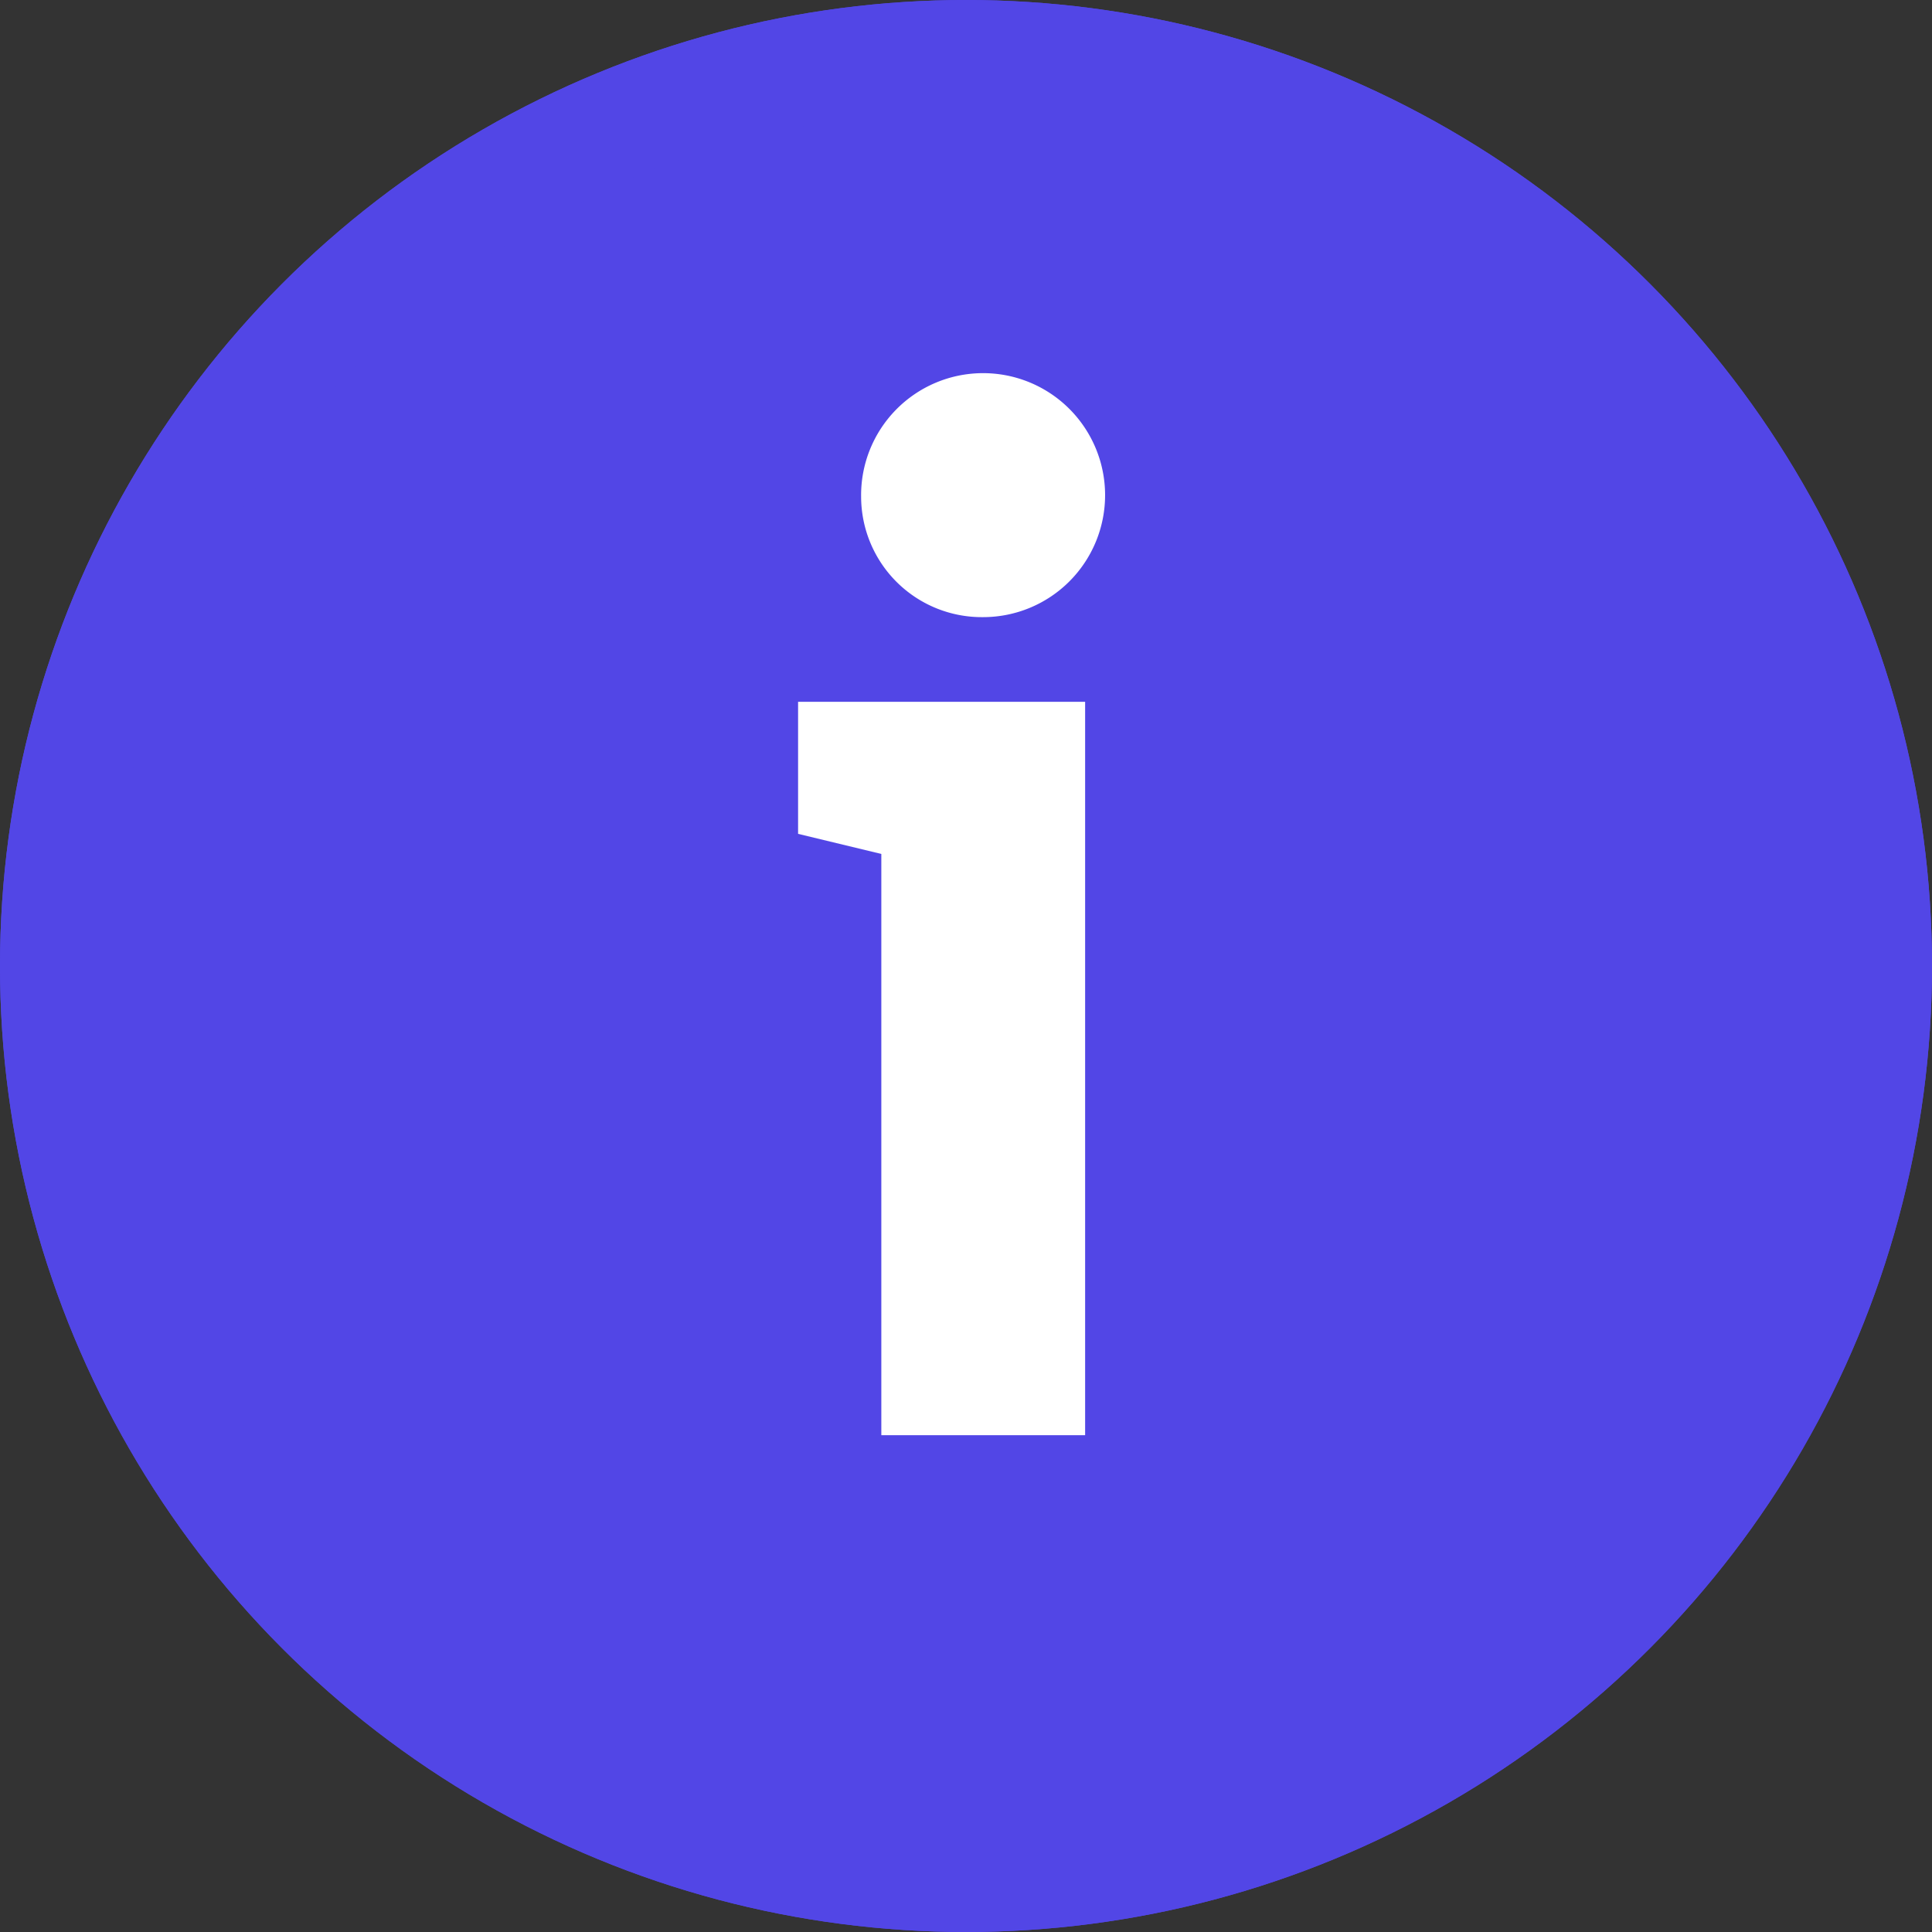 <?xml version="1.0" encoding="UTF-8"?>
<svg xmlns="http://www.w3.org/2000/svg" width="35" height="35" viewBox="0 0 35 35">
  <rect x="0" y="0" width="35" height="35" fill="#333333" stroke="none"/>
  <g id="Gruppe_2949" data-name="Gruppe 2949" transform="translate(-198 -449)">
    <g id="Gruppe_2948" data-name="Gruppe 2948">
      <g id="Gruppe_2945" data-name="Gruppe 2945" transform="translate(-1047 -146)">
        <g id="Ellipse_88" data-name="Ellipse 88" transform="translate(1245 595)" fill="#5246e6" stroke="#5246e6" stroke-width="2">
          <circle cx="17.5" cy="17.5" r="17.5" stroke="none"></circle>
          <circle cx="17.5" cy="17.5" r="16.5" fill="none"></circle>
        </g>
        <path id="Pfad_1" data-name="Pfad 1" d="M15.966,26h3.692V12.714h-5.2v2.392l1.508.364Zm1.846-14.82A2.21,2.21,0,1,0,15.6,9,2.186,2.186,0,0,0,17.812,11.18Z" transform="translate(1245 595)" fill="#fff"></path>
      </g>
    </g>
  </g>
</svg>
